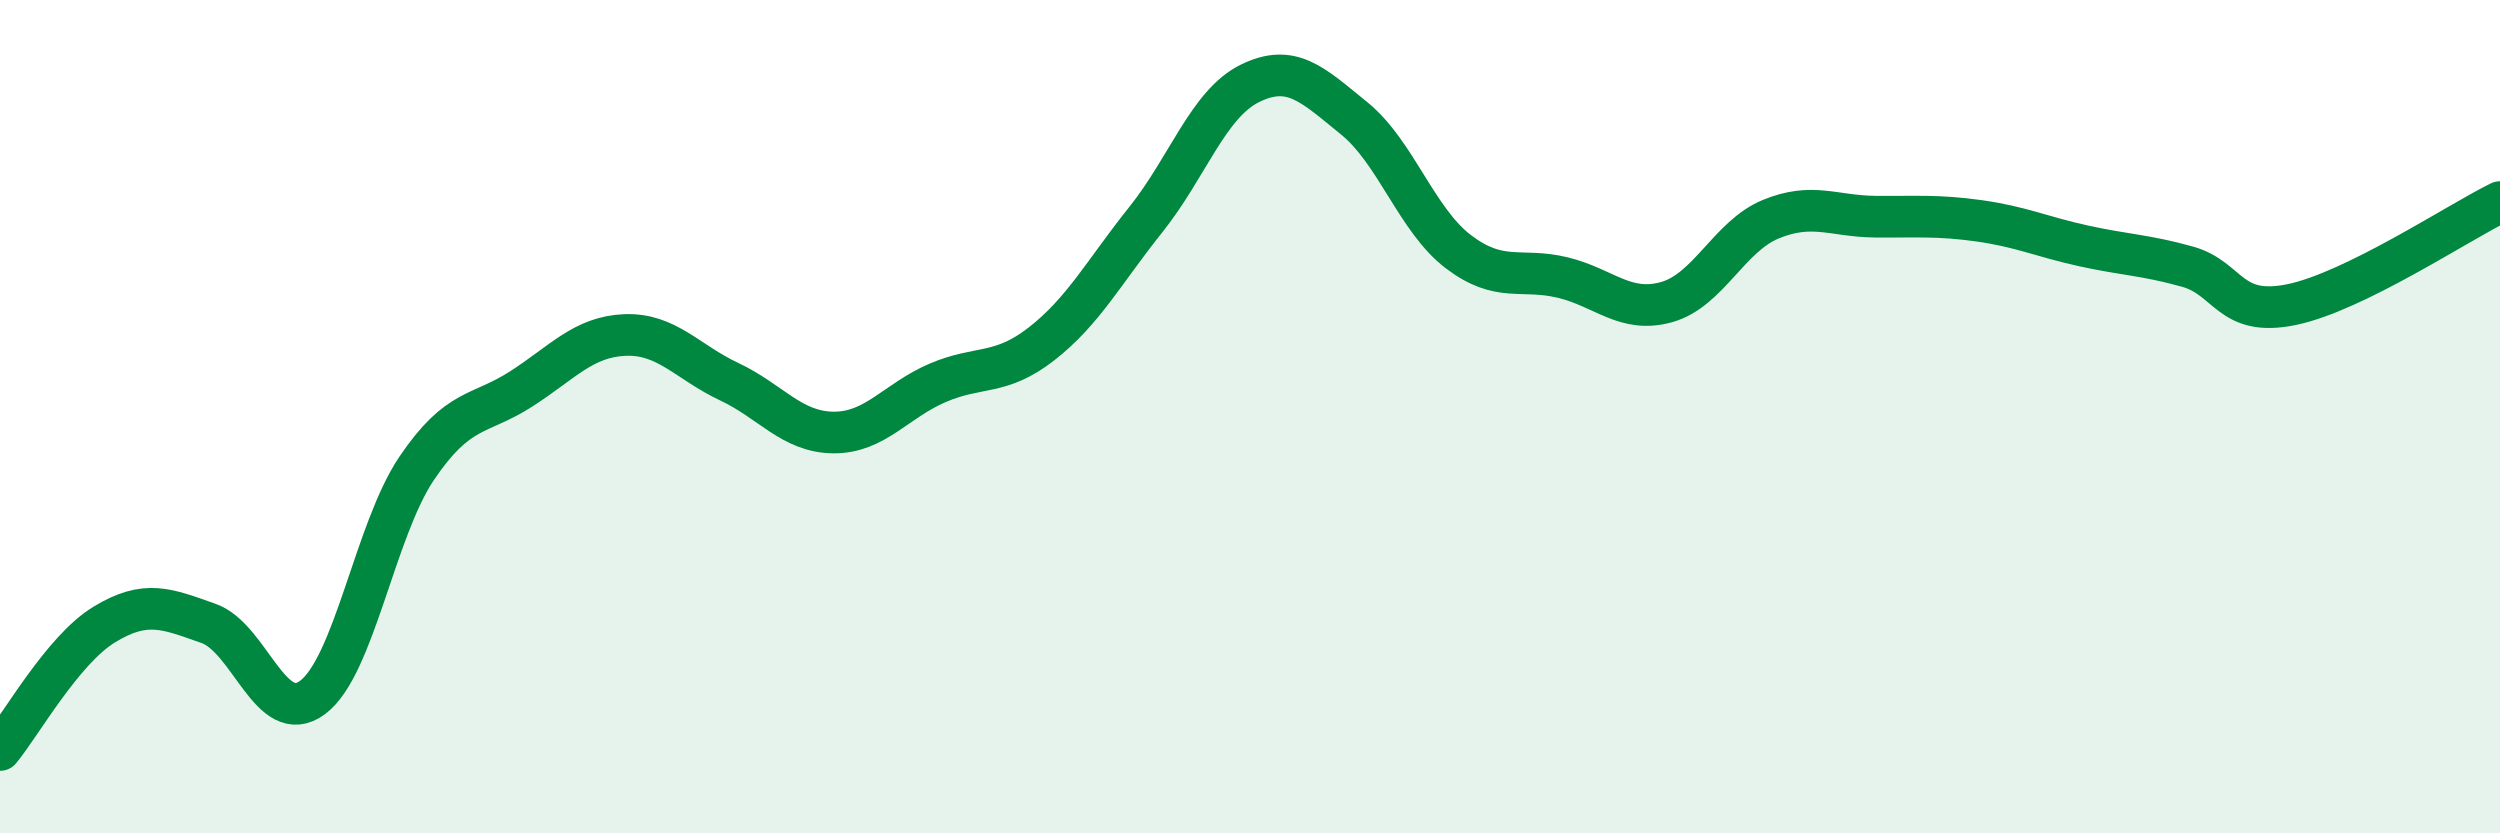 
    <svg width="60" height="20" viewBox="0 0 60 20" xmlns="http://www.w3.org/2000/svg">
      <path
        d="M 0,18 C 0.5,17.4 1.5,15.6 2.5,14.99 C 3.5,14.38 4,14.61 5,14.96 C 6,15.31 6.5,17.48 7.5,16.74 C 8.5,16 9,12.72 10,11.24 C 11,9.76 11.5,9.98 12.5,9.34 C 13.5,8.7 14,8.08 15,8.04 C 16,8 16.5,8.69 17.5,9.16 C 18.5,9.63 19,10.37 20,10.38 C 21,10.39 21.5,9.62 22.5,9.19 C 23.5,8.76 24,9.03 25,8.25 C 26,7.47 26.5,6.52 27.5,5.27 C 28.5,4.02 29,2.49 30,2 C 31,1.51 31.5,2.03 32.5,2.84 C 33.5,3.65 34,5.28 35,6.04 C 36,6.8 36.5,6.42 37.5,6.66 C 38.5,6.9 39,7.53 40,7.25 C 41,6.97 41.5,5.67 42.5,5.26 C 43.5,4.85 44,5.19 45,5.2 C 46,5.21 46.5,5.16 47.5,5.3 C 48.5,5.44 49,5.68 50,5.9 C 51,6.12 51.5,6.12 52.5,6.4 C 53.5,6.68 53.5,7.62 55,7.31 C 56.5,7 59,5.34 60,4.85L60 20L0 20Z"
        fill="#008740"
        opacity="0.1"
        stroke-linecap="round"
        stroke-linejoin="round"
      />
      <path
        d="M 0,18 C 0.5,17.4 1.5,15.6 2.5,14.99 C 3.5,14.38 4,14.61 5,14.96 C 6,15.31 6.5,17.48 7.5,16.74 C 8.5,16 9,12.72 10,11.24 C 11,9.76 11.5,9.98 12.5,9.34 C 13.5,8.7 14,8.08 15,8.04 C 16,8 16.5,8.69 17.5,9.16 C 18.5,9.63 19,10.37 20,10.38 C 21,10.39 21.5,9.62 22.5,9.19 C 23.5,8.76 24,9.03 25,8.25 C 26,7.47 26.5,6.52 27.5,5.27 C 28.5,4.02 29,2.49 30,2 C 31,1.51 31.5,2.03 32.5,2.84 C 33.5,3.65 34,5.28 35,6.04 C 36,6.8 36.5,6.42 37.5,6.66 C 38.5,6.9 39,7.53 40,7.25 C 41,6.97 41.5,5.67 42.5,5.26 C 43.5,4.85 44,5.19 45,5.2 C 46,5.21 46.5,5.16 47.5,5.3 C 48.5,5.44 49,5.68 50,5.9 C 51,6.12 51.5,6.12 52.5,6.4 C 53.5,6.68 53.5,7.62 55,7.31 C 56.5,7 59,5.34 60,4.85"
        stroke="#008740"
        stroke-width="1"
        fill="none"
        stroke-linecap="round"
        stroke-linejoin="round"
      />
    </svg>
  